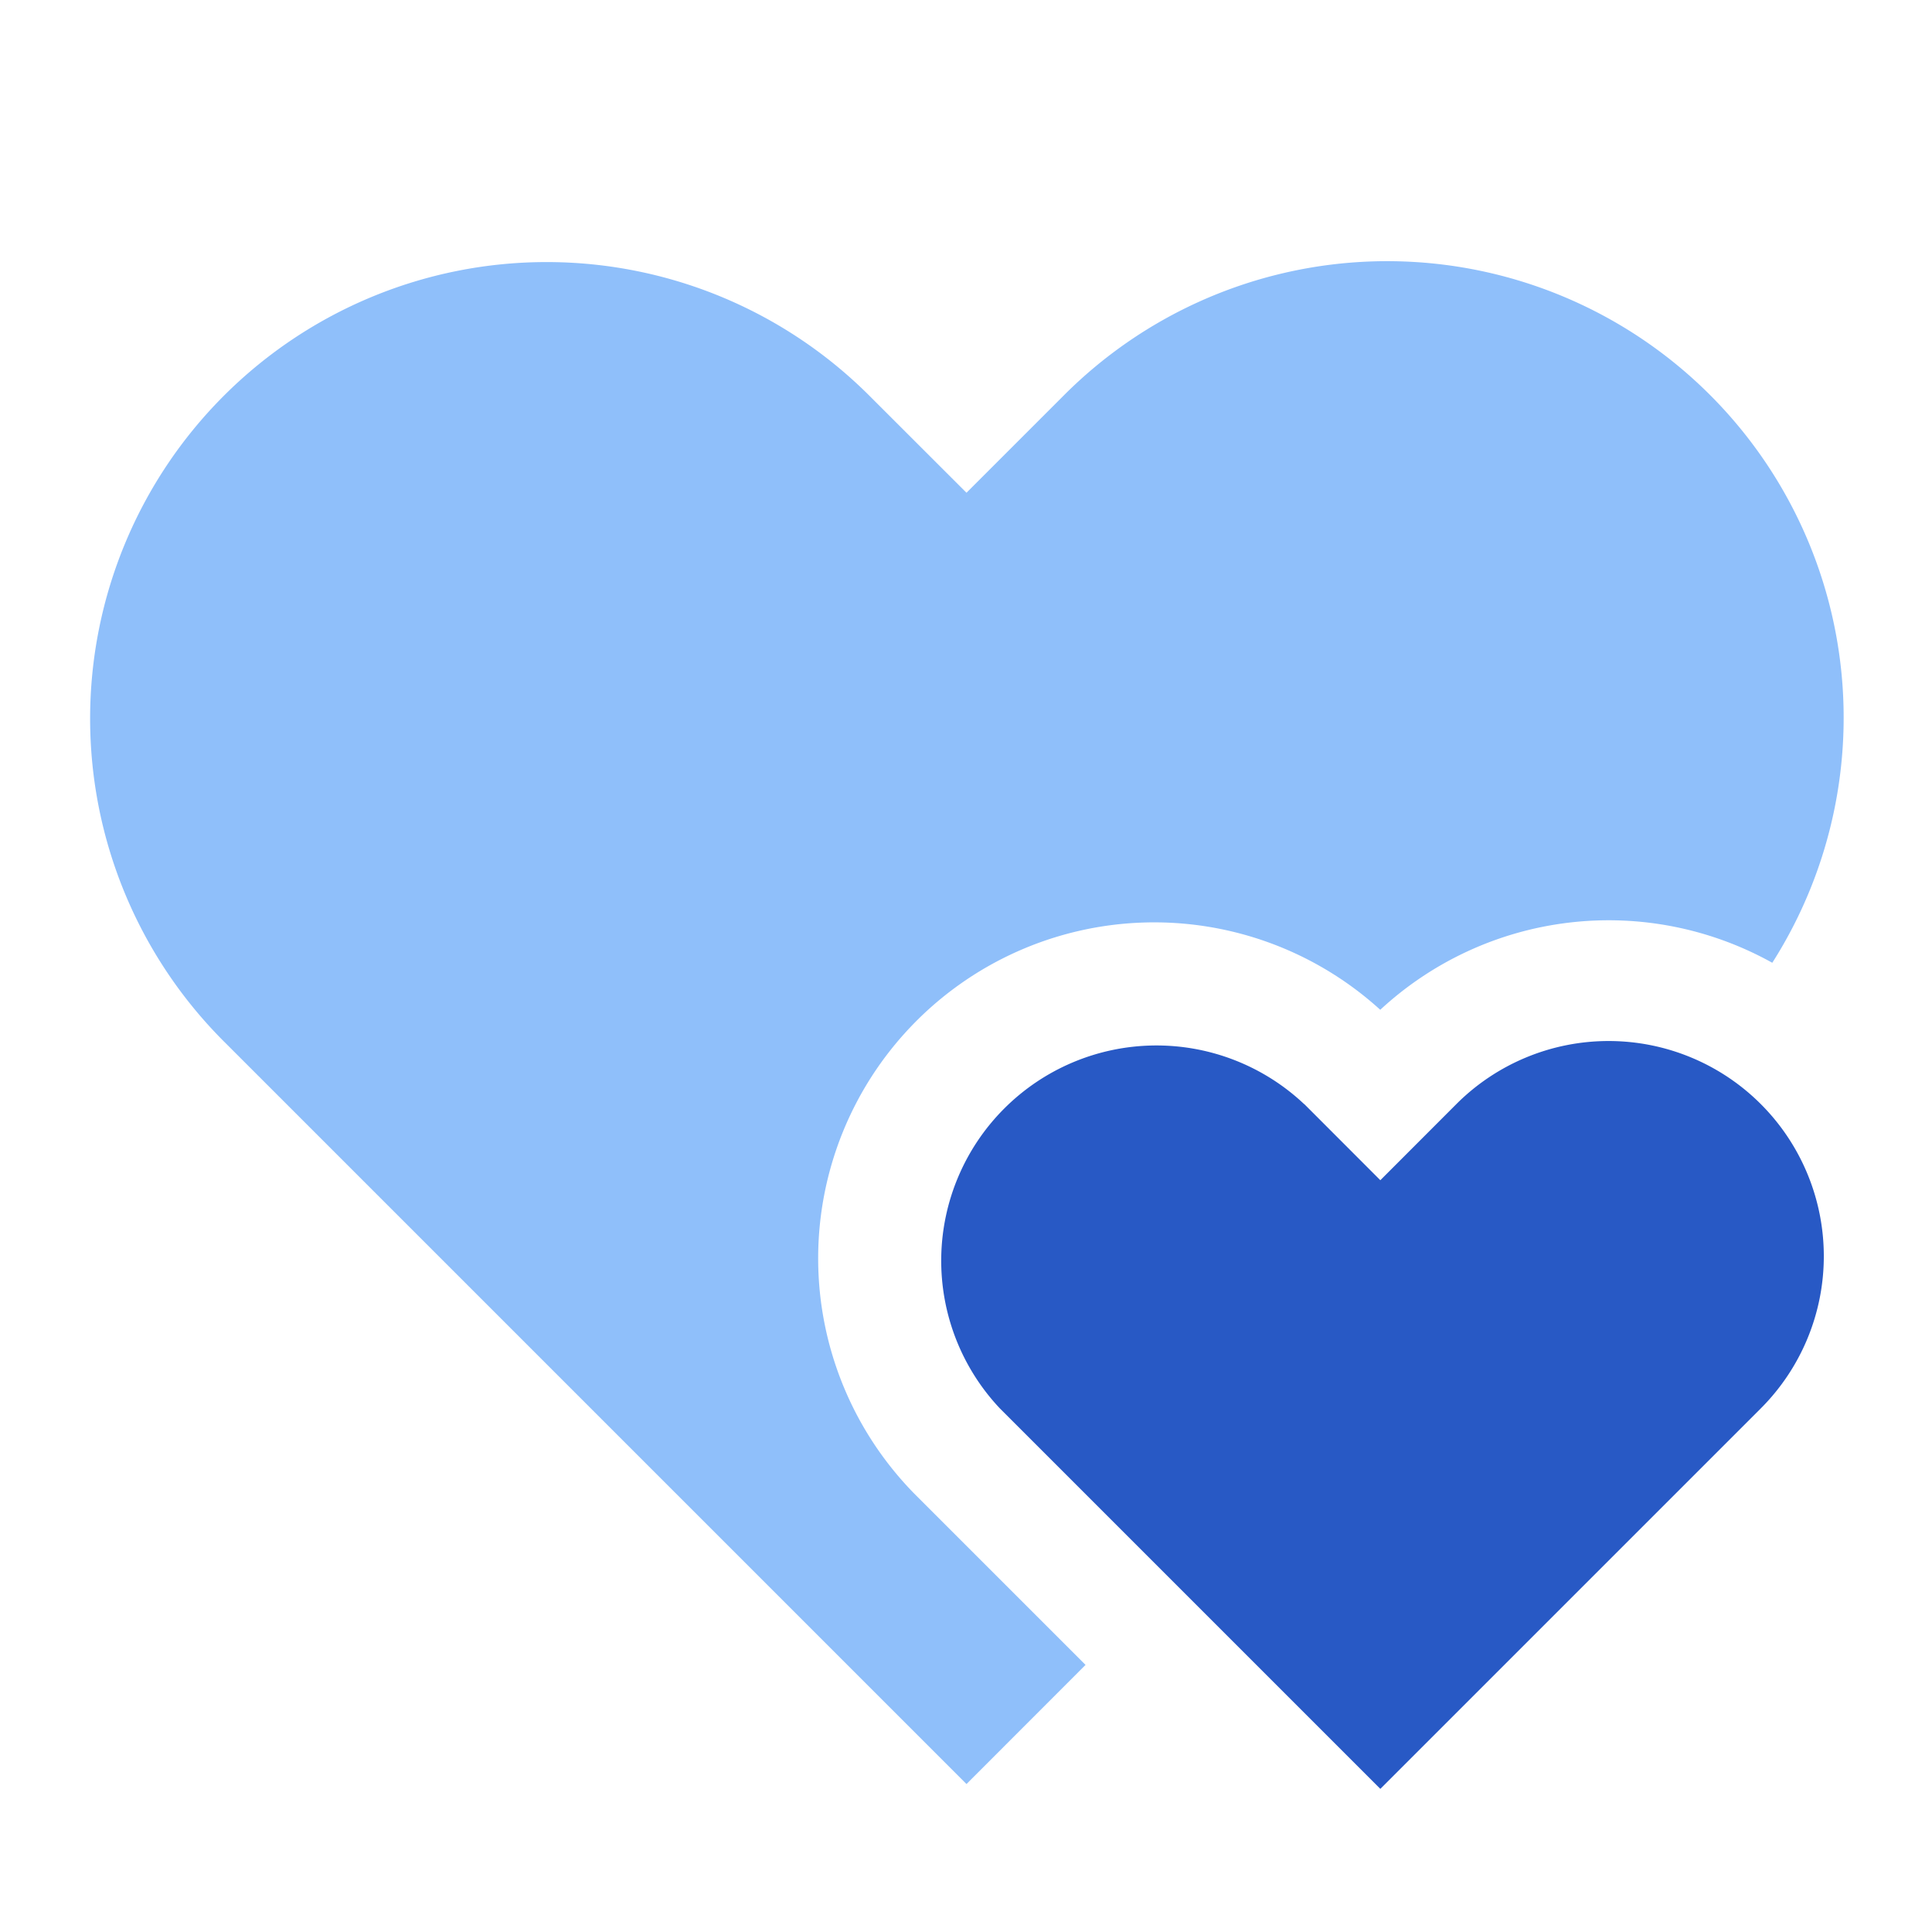 <svg xmlns="http://www.w3.org/2000/svg" fill="none" viewBox="0 0 24 24" id="Double-Heart--Streamline-Sharp">
  <desc>
    Double Heart Streamline Icon: https://streamlinehq.com
  </desc>
  <g id="double-heart--reward-social-rating-media-heart-it-like-favorite-love">
    <path id="Vector 2028" fill="#2859c5" d="m16.202 13.715 0.945 0.946 0.945 -0.946a2.673 2.673 0 1 1 3.781 3.781l-4.726 4.726 -4.726 -4.726a2.674 2.674 0 0 1 3.78 -3.78Z" stroke-width="1"></path>
    <path id="Subtract" fill="#8fbffa" fill-rule="evenodd" d="M13.216 4.911a5.671 5.671 0 0 1 8.8 7.049 4.176 4.176 0 0 0 -4.87 0.584 4.174 4.174 0 0 0 -5.786 6.013l2.125 2.125 -1.479 1.48 -9.23 -9.23a5.671 5.671 0 0 1 8.02 -8.02l1.21 1.209 1.21 -1.21Z" clip-rule="evenodd" stroke-width="1"></path>
  </g>
</svg>
